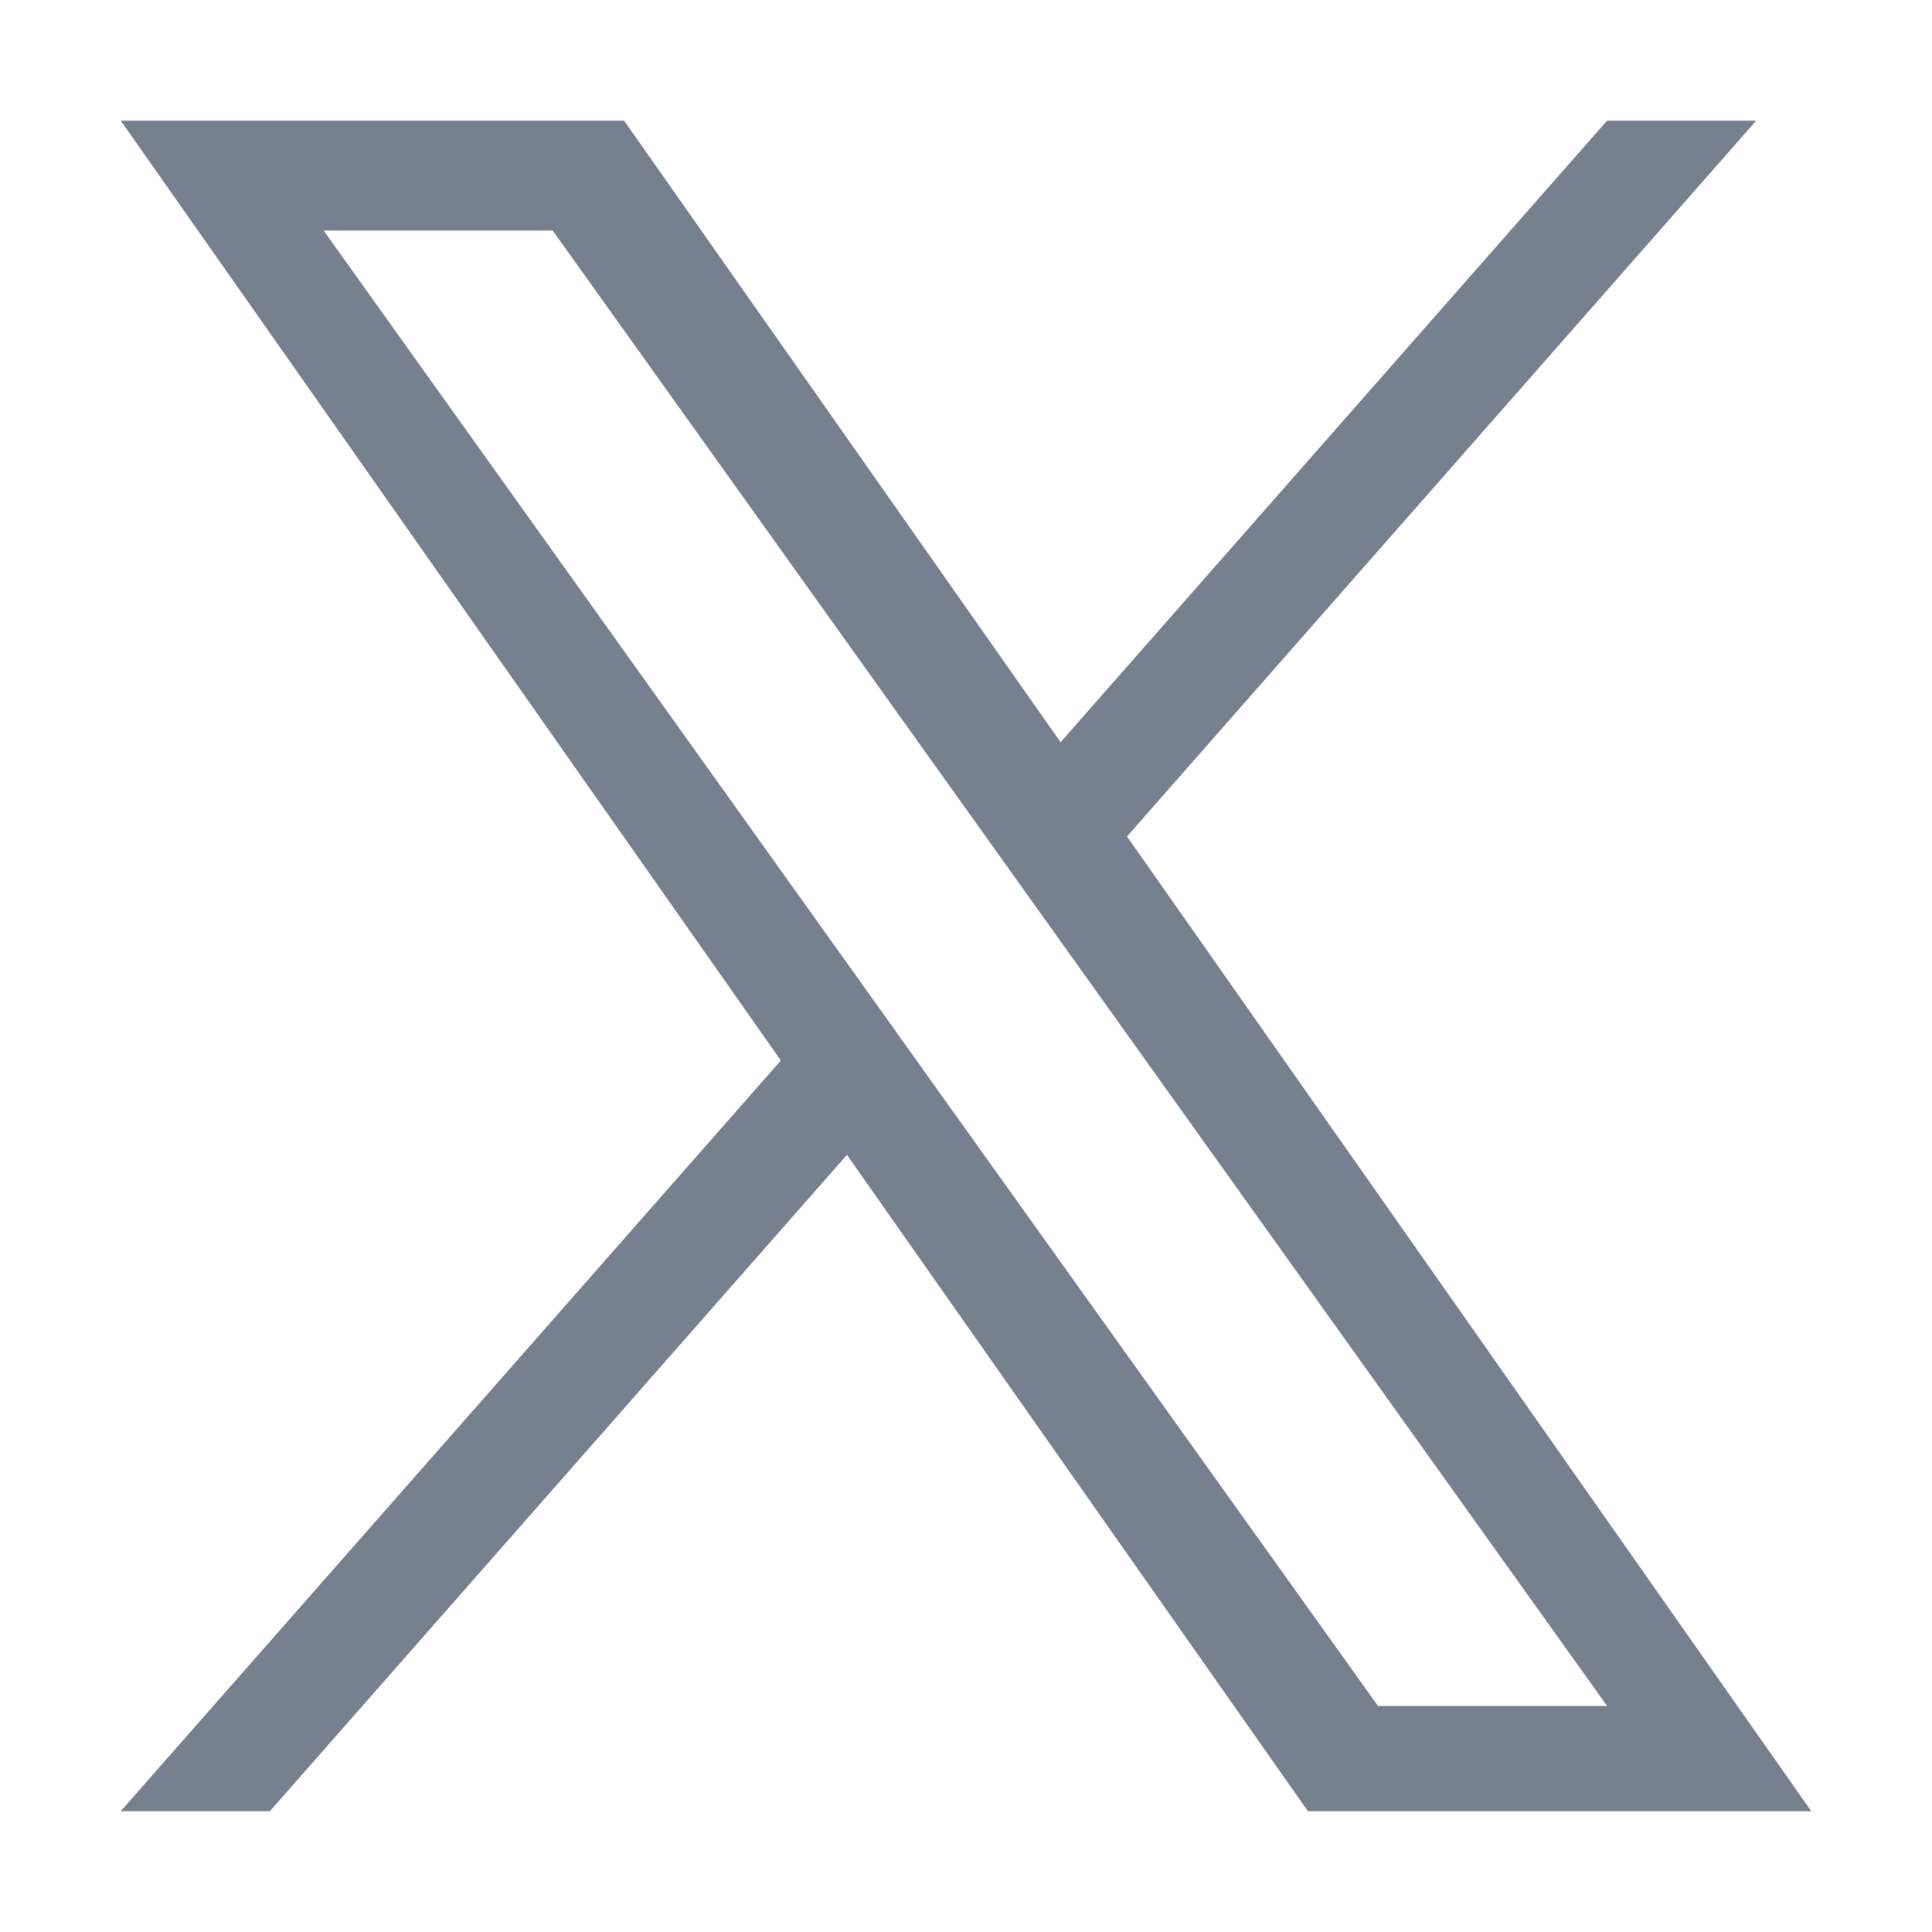 <svg xmlns="http://www.w3.org/2000/svg" xmlns:xlink="http://www.w3.org/1999/xlink" width="24" height="24" viewBox="0 0 24 24">
  <defs>
    <clipPath id="clip-path">
      <rect id="長方形_88" data-name="長方形 88" width="24" height="24" transform="translate(0 -0.316)" fill="#76808f" stroke="#707070" stroke-width="1"/>
    </clipPath>
  </defs>
  <g id="マスクグループ_27" data-name="マスクグループ 27" transform="translate(0 0.316)" clip-path="url(#clip-path)">
    <path id="logo" d="M12.5,8.892,20.316,0H18.463L11.675,7.721,6.253,0H0L8.2,11.675,0,21H1.853l7.168-8.153L14.747,21H21L12.5,8.892ZM9.96,11.778,9.13,10.616,2.52,1.365H5.366L10.7,8.83l.831,1.163,6.933,9.7H15.618L9.96,11.779Z" transform="translate(1.5 1.183)" fill="#76808f"/>
  </g>
</svg>
